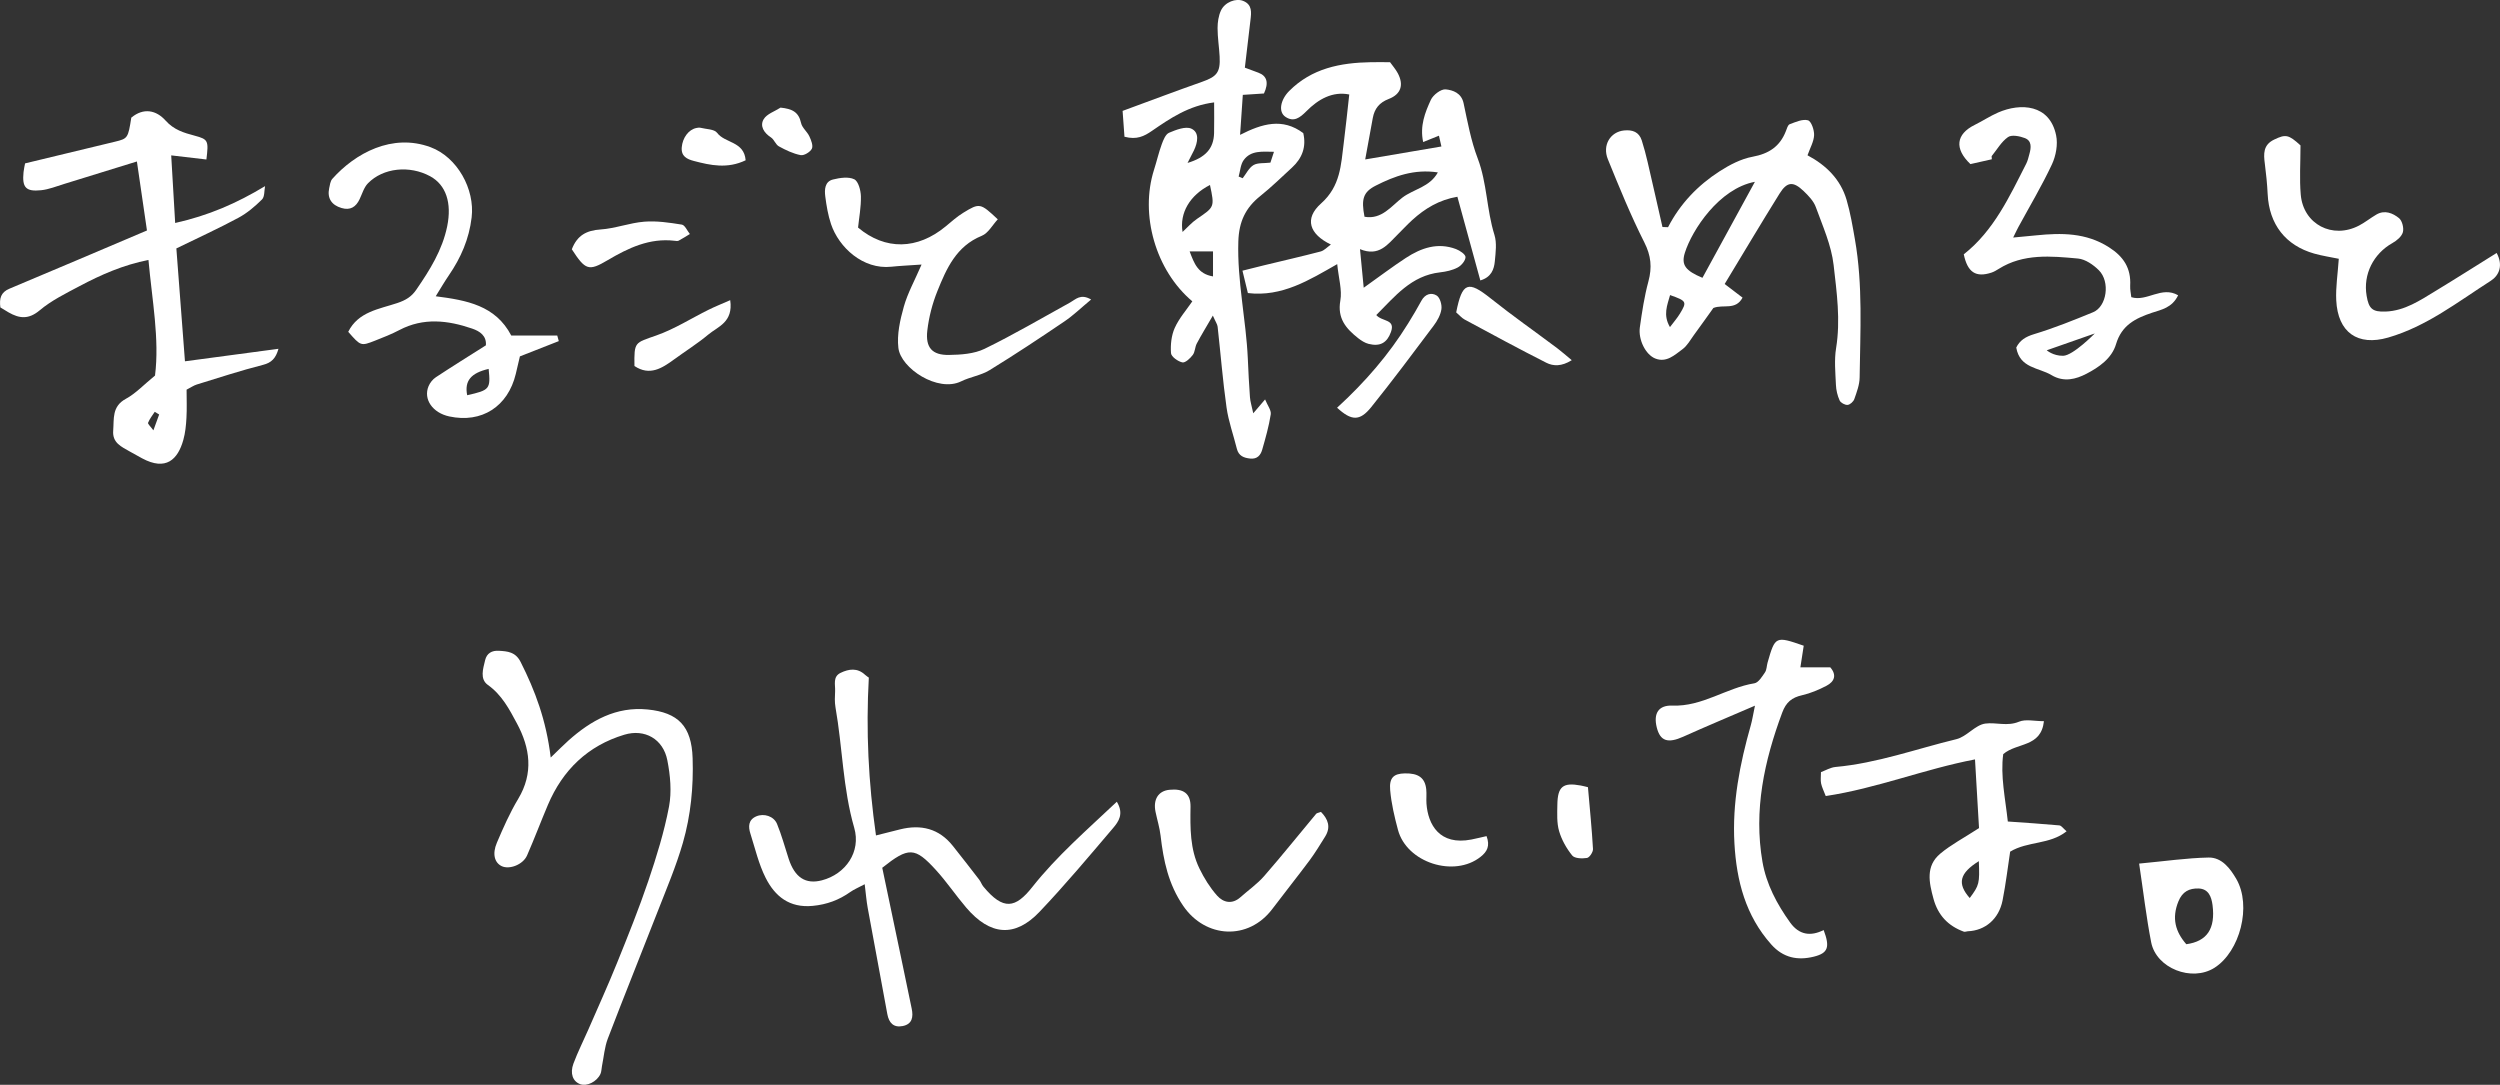 <?xml version="1.0" encoding="UTF-8"?>
<svg id="_レイヤー_2" data-name="レイヤー_2" xmlns="http://www.w3.org/2000/svg" viewBox="0 0 921.82 400">
  <rect x="0" y="0" width="921.82" height="400" fill="#333333" stroke="none"/>
  <defs>
    <style>
      .cls-1 {
        fill: #fff;
      }
    </style>
  </defs>
  <g id="_文字" data-name="文字">
    <g>
      <path class="cls-1" d="M466.07,34.47c-2.33.15-4.76.31-7.81.51-.33,4.77-.64,9.31-1.01,14.75,8.13-4.15,15.64-6.37,23.3-.65,1.18,5.02-.36,9.24-4.16,12.72-3.85,3.54-7.61,7.22-11.69,10.48-5.44,4.34-7.86,9.44-8.09,16.7-.47,14.65,2.86,28.87,3.5,43.36.21,4.7.43,9.41.78,14.1.12,1.65.65,3.26,1.22,5.95,1.66-1.94,2.62-3.07,4.36-5.11.9,2.23,2.33,3.99,2.09,5.5-.68,4.4-1.92,8.73-3.15,13.03-.58,2.02-1.82,3.53-4.36,3.28-2.44-.24-4.34-.98-5-3.66-1.25-5.06-3.07-10.04-3.79-15.17-1.4-9.89-2.18-19.87-3.29-29.8-.1-.89-.72-1.72-1.76-4.09-2.4,4.14-4.27,7.17-5.93,10.31-.69,1.31-.62,3.08-1.48,4.21-.95,1.25-2.76,2.97-3.83,2.74-1.64-.35-4.1-2.11-4.19-3.41-.22-3.08.13-6.52,1.38-9.31,1.59-3.54,4.29-6.59,6.48-9.8-13.54-11.4-19.4-31.96-14.11-48.54.99-3.09,1.71-6.28,2.82-9.33.58-1.59,1.41-3.73,2.7-4.28,2.58-1.09,6.11-2.48,8.23-1.52,3.05,1.39,2.36,5.07.97,7.99-.58,1.22-1.22,2.4-2.37,4.65,6.57-1.98,9.64-5.27,9.78-10.97.09-3.67.02-7.35.02-11.35-9.34,1.18-16.18,5.86-22.96,10.52-2.82,1.94-5.53,3.35-10.1,2.14-.21-2.91-.44-6.15-.69-9.53,10.23-3.76,19.77-7.36,29.38-10.75,5.38-1.89,6.71-3.5,6.4-9.29-.18-3.5-.76-6.99-.76-10.48,0-2.17.34-4.53,1.24-6.48,1.45-3.11,5.53-4.66,8.24-3.54,3.33,1.37,2.99,4.22,2.65,7.03-.68,5.69-1.34,11.37-2.07,17.57,1.87.7,3.42,1.28,4.97,1.85q4.82,1.77,2.08,7.66ZM446.15,68.2c-7.43,3.8-11.26,10.32-10.11,17.33,1.79-1.65,3.39-3.51,5.35-4.84,6.45-4.39,6.5-4.32,4.76-12.49ZM447.27,101.92v-9.23h-8.62c1.69,4.47,3.05,8.31,8.62,9.23ZM469.75,55.97c-4.31-.04-8.47-.6-11.15,3.04-1.19,1.62-1.29,4.03-1.88,6.09.5.21.99.42,1.49.62,1.3-1.66,2.3-3.83,3.98-4.84,1.56-.93,3.86-.62,6.25-.91.31-.94.75-2.28,1.31-4Z"/>
      <path class="cls-1" d="M507.45,116.14c2.11,2.55,7.21,1.4,5.42,6.31-1.41,3.87-3.89,5.44-8.23,4.35-1.38-.35-2.72-1.22-3.87-2.12-4.43-3.51-7.72-7.26-6.55-13.84.7-3.92-.63-8.2-1.15-13.45-10.31,5.87-20.33,12.17-32.94,10.67-.63-2.59-1.2-4.94-2-8.25,2.78-.7,5.28-1.34,7.8-1.95,7.01-1.7,14.05-3.3,21.03-5.13,1.33-.35,2.42-1.61,3.78-2.56-7.93-3.82-9.92-9.53-3.63-15.14,7.2-6.41,7.34-14.26,8.37-22.31.73-5.68,1.3-11.39,2.03-17.88-6.17-1.25-11.43,1.75-15.8,6.17-2.44,2.46-4.66,4.08-7.67,2.11-2.84-1.85-1.85-6.38,1.29-9.54,8.37-8.42,18.91-10.45,30.14-10.65,2.25-.04,4.5,0,7.08,0,.88,1.24,2.04,2.55,2.85,4.06,2.27,4.24,1.24,7.74-3.32,9.49-3.51,1.35-5.26,3.59-5.9,7.06-.88,4.85-1.78,9.7-2.79,15.25,9.72-1.65,18.61-3.17,28.1-4.78-.12-.53-.46-2-.91-3.98-2.11.85-3.79,1.53-5.82,2.34-1.27-5.94.69-10.88,2.83-15.54.85-1.85,3.75-4.06,5.49-3.88,2.62.27,5.78,1.3,6.59,5.11,1.46,6.85,2.72,13.84,5.2,20.34,3.48,9.15,3.28,18.97,6.17,28.19.93,2.97.45,6.49.15,9.72-.28,3.04-1.33,5.91-5.35,7.09-2.79-10.2-5.58-20.36-8.46-30.86-6.76,1.16-11.96,4.34-16.62,8.57-1.86,1.69-3.56,3.55-5.35,5.31-3.71,3.66-6.91,8.35-13.94,5.44.5,5.21.87,9.06,1.37,14.23,5.92-4.21,10.62-7.77,15.54-10.99,5.64-3.68,11.74-5.81,18.48-3.27,1.43.54,3.53,1.96,3.52,2.96-.01,1.32-1.53,3.12-2.87,3.83-1.94,1.03-4.27,1.54-6.48,1.79-10.69,1.2-16.69,8.91-23.56,15.75ZM503.12,79.92c6.36,1.16,9.94-3.99,13.99-7.07,4.1-3.12,10.06-3.83,13.07-9.28-8.71-1.31-15.94,1.35-22.87,4.86-4.66,2.36-5.45,4.97-4.18,11.49Z"/>
      <path class="cls-1" d="M54.19,84.99c-1.17-8.06-2.36-16.17-3.71-25.45-9.36,2.89-18.11,5.62-26.87,8.3-2.79.85-5.58,2-8.44,2.3-5.67.59-7.06-1.02-6.49-6.67.12-1.22.42-2.41.57-3.23,11.32-2.73,22.23-5.35,33.14-7.99,4.73-1.14,4.84-1.33,6.02-8.87,4.55-3.78,9.22-2.75,12.63,1.06,3.08,3.44,6.68,4.51,10.75,5.59,5.06,1.35,5.14,1.87,4.32,8.78-4-.47-8.02-.94-12.98-1.52.5,8.57.96,16.34,1.46,24.93,12.28-2.75,22.6-7.22,33.15-13.59-.34,1.67-.12,3.91-1.12,4.9-2.6,2.58-5.51,5.06-8.72,6.78-7.26,3.91-14.79,7.34-22.87,11.29,1.04,13.66,2.1,27.58,3.17,41.62,11.61-1.55,23.04-3.08,34.48-4.61-.99,3.54-2.6,5.14-5.69,5.92-8.23,2.1-16.32,4.75-24.44,7.25-1.16.36-2.19,1.1-3.75,1.9,0,3.44.15,6.94-.05,10.43-.15,2.73-.42,5.51-1.16,8.13-2.02,7.2-6.39,11.5-15.19,6.76-1.54-.83-3.08-1.68-4.6-2.55-3.03-1.74-6.42-3.15-6.06-7.66.34-4.4-.53-8.92,4.66-11.73,3.66-1.98,6.64-5.22,10.76-8.58,1.69-13.46-1.07-27.73-2.42-42.63-9.28,1.84-17.45,5.43-25.35,9.62-5.08,2.7-10.39,5.29-14.75,8.95-4.09,3.44-7.49,3.05-11.48.76-1.06-.61-2.09-1.26-3.02-1.82-.45-3.33.17-5.59,3.36-6.92,16.61-6.95,33.17-14.03,50.69-21.46ZM58.68,152.83c-.54-.33-1.08-.65-1.62-.98-.86,1.33-1.89,2.59-2.46,4.03-.17.43.92,1.37,1.96,2.8.9-2.49,1.52-4.17,2.13-5.86Z"/>
      <path class="cls-1" d="M615.06,83.77c4.46-8.65,10.98-15.44,18.99-20.6,3.7-2.38,7.91-4.59,12.16-5.37,6.03-1.11,10.09-3.79,12.29-9.44.36-.93.72-2.3,1.42-2.56,2.18-.81,4.75-1.99,6.73-1.44,1.22.34,2.34,3.58,2.26,5.47-.09,2.35-1.45,4.66-2.43,7.43,6.9,3.67,12.18,8.88,14.4,16.41,1.4,4.77,2.23,9.73,3.09,14.64,2.95,16.87,1.95,33.91,1.73,50.89-.03,2.67-1.06,5.37-1.96,7.95-.33.94-1.58,2.08-2.49,2.15-.97.07-2.54-.78-2.93-1.65-.8-1.77-1.28-3.8-1.36-5.74-.19-4.51-.66-9.14.06-13.54,1.68-10.31.24-20.54-.91-30.63-.83-7.28-4.01-14.34-6.56-21.36-.81-2.24-2.72-4.23-4.51-5.94-3.83-3.66-6.1-3.49-8.87.95-6.85,11-13.47,22.15-20.24,33.33,2.71,2.06,4.57,3.48,6.6,5.03-2.59,4.8-7.08,2.35-10.76,3.81-2.23,3.1-4.67,6.56-7.18,9.98-1.33,1.82-2.47,3.96-4.22,5.24-2.91,2.13-5.93,5.07-10.06,3.4-3.55-1.44-6.28-6.94-5.65-11.5.8-5.69,1.67-11.41,3.16-16.94,1.38-5.13.99-9.43-1.5-14.34-5.03-9.96-9.25-20.34-13.46-30.69-2.12-5.21.96-10.11,5.98-10.61,3.09-.31,5.52.53,6.53,3.7.83,2.61,1.53,5.26,2.15,7.93,1.86,7.98,3.65,15.98,5.47,23.97.68.02,1.36.05,2.04.07ZM647.07,67.04c-13.19,2.49-23.17,17.77-25.81,26.16-1.43,4.54.27,6.64,6.48,9.24,6.3-11.54,12.63-23.12,19.34-35.4ZM615.8,108.8c-1.03,3.74-2.67,7.35-.04,11.81,1.45-1.93,2.71-3.36,3.68-4.97,2.66-4.37,2.48-4.67-3.65-6.84Z"/>
      <path class="cls-1" d="M411.82,295.65c2.68,4.45.61,7.32-1.37,9.65-8.9,10.46-17.73,21.02-27.19,30.96-9.05,9.51-18.2,8.71-26.98-1.59-3.87-4.54-7.22-9.54-11.24-13.94-7.74-8.46-10.02-8.46-19.73-.76,2.46,11.74,4.99,23.78,7.51,35.82,1.12,5.37,2.23,10.75,3.35,16.13.64,3.05.22,5.71-3.31,6.41-3.35.67-5.08-1.14-5.68-4.41-2.37-13.03-4.84-26.05-7.22-39.08-.48-2.61-.68-5.27-1.12-8.8-2.44,1.3-3.98,1.92-5.3,2.86-4.18,2.96-8.63,4.62-13.86,5.12-8.6.83-13.94-3.53-17.37-10.35-2.56-5.08-3.87-10.8-5.61-16.28-.82-2.56-.81-5.09,2.16-6.38,2.8-1.21,6.47-.09,7.66,2.8,1.71,4.16,2.88,8.54,4.28,12.83,2.26,6.93,6.25,9.52,12.25,7.96,8.79-2.29,14.48-10.54,11.93-19.36-4.21-14.56-4.31-29.66-6.91-44.41-.34-1.96-.24-4.01-.14-6.02.11-2.39-.92-5.29,2.02-6.71,3.07-1.48,6.2-1.92,9.03.72.54.51,1.2.89,1.38,1.03-1.09,19.64-.15,38.55,2.64,58.2,3.31-.83,6.08-1.54,8.85-2.23,7.74-1.93,14.39-.34,19.5,6.1,3.27,4.11,6.5,8.26,9.7,12.42.61.79.92,1.81,1.55,2.57,7.38,8.91,11.83,8.01,18.05.15,9.06-11.45,19.98-20.89,31.14-31.43Z"/>
      <path class="cls-1" d="M203.07,279.32c3.04-2.92,4.73-4.65,6.53-6.26,8.31-7.42,17.63-12.61,29.18-11.46,11.34,1.13,16.23,6.18,16.61,17.98.34,10.57-.68,21.07-3.59,31.18-2.49,8.64-6.05,16.98-9.32,25.38-6.08,15.62-12.38,31.16-18.36,46.82-1.22,3.2-1.47,6.76-2.16,10.16-.2.97-.16,2.04-.57,2.91-1.36,2.86-4.98,4.62-7.42,3.74-2.72-.97-3.9-3.92-2.51-7.64,1.57-4.21,3.62-8.25,5.42-12.38,3.58-8.23,7.3-16.41,10.66-24.73,4.03-9.98,8.06-19.98,11.51-30.17,3.04-8.99,5.88-18.14,7.64-27.44,1.03-5.48.47-11.52-.62-17.07-1.53-7.84-8.33-11.71-15.88-9.43-13.45,4.06-22.7,13-28.16,25.87-2.63,6.19-4.99,12.5-7.69,18.65-1.49,3.39-6.5,5.3-9.35,3.94-2.61-1.25-3.55-4.47-1.78-8.62,2.35-5.52,4.79-11.06,7.87-16.19,5.71-9.5,4.37-18.78-.46-27.79-2.78-5.2-5.55-10.53-10.73-14.22-3.04-2.17-1.75-5.97-1.01-9.12.61-2.58,2.51-3.63,5.08-3.47,3.28.19,6.14.42,8.03,4.16,5.31,10.53,9.42,21.39,11.07,35.19Z"/>
      <path class="cls-1" d="M206.04,125.78c-4.74,1.86-9.47,3.72-14.34,5.63-.49,2.09-.99,4.27-1.51,6.44-2.89,12.08-12.58,18.28-24.54,15.7-6.13-1.32-9.64-6.34-7.63-11.15.53-1.27,1.56-2.56,2.71-3.31,5.98-3.95,12.07-7.73,18.43-11.76.29-3.48-2.18-5.19-5.07-6.17-8.97-3.07-17.95-4.13-26.83.54-2.87,1.51-5.92,2.71-8.95,3.9-5.27,2.07-5.29,2.02-9.91-3.25,3.68-7.42,11.44-8.38,18.07-10.6,3.14-1.05,5.23-2.32,7-4.89,4.98-7.24,9.62-14.62,11.42-23.41,1.77-8.66-.45-15.29-6.28-18.46-7.57-4.11-17.33-3.15-22.95,2.61-1.47,1.51-2.11,3.85-3.06,5.84-1.37,2.88-3.43,4.21-6.66,3.26-3.7-1.08-5.34-3.63-4.57-7.27.26-1.2.42-2.65,1.17-3.49,8.41-9.43,22.09-16.92,36.23-11.66,9.83,3.66,16.37,15.44,15.14,25.86-.94,8-3.97,14.91-8.42,21.4-1.53,2.23-2.89,4.58-4.83,7.7,11.43,1.47,22.04,3.36,27.85,14.47h16.96c.19.69.38,1.39.57,2.08ZM180.18,136.02c-6.59,1.54-8.95,4.43-7.92,9.71,8.35-1.88,8.66-2.27,7.92-9.71Z"/>
      <path class="cls-1" d="M729.72,305.33c-.46-7.84-.95-16.28-1.48-25.32-18.84,3.62-36.26,10.69-55.04,13.51-.74-1.93-1.42-3.25-1.71-4.64-.25-1.19-.05-2.47-.05-4.18,1.73-.64,3.52-1.73,5.38-1.9,15.32-1.38,29.75-6.66,44.56-10.25,3.81-.92,6.93-5.26,10.67-5.75,3.97-.53,8.1,1.12,12.41-.69,2.46-1.03,5.72-.19,9.2-.19-1.08,9.74-9.92,7.78-15.01,12.14-1.09,7.97.79,16.45,1.69,24.85,6.64.47,12.82.86,18.99,1.43.77.07,1.44,1.13,2.68,2.18-6.3,5-14.29,3.56-20.81,7.51-.87,5.71-1.59,11.87-2.79,17.95-1.36,6.9-6.42,11.16-12.84,11.4-.48.02-1.03.3-1.44.15-5.81-2.11-9.56-6.09-11.2-12.14-1.63-5.98-2.97-12.06,2.52-16.64,3.95-3.3,8.62-5.74,14.27-9.41ZM726.29,331.13c3.53-4.75,3.68-5.35,3.36-13.6-7.14,4.47-8.07,8.23-3.36,13.6Z"/>
      <path class="cls-1" d="M674.87,246.06c2.51,2.88,1.5,5.28-1.35,6.78-2.85,1.5-5.92,2.79-9.05,3.51-3.78.86-5.89,2.56-7.32,6.41-6.63,17.83-10.57,36.01-7.28,55.03,1.42,8.21,5.32,15.58,10.21,22.38,3.3,4.59,7.57,5.18,12.35,2.76,2.4,6.35,1.62,8.52-3.63,9.82-6,1.48-11.3.42-15.67-4.48-9.5-10.65-12.82-23.49-13.6-37.28-.85-14.94,2-29.36,6.05-43.62.52-1.83.8-3.72,1.52-7.17-9.67,4.17-18.11,7.69-26.44,11.44-5.66,2.54-8.5,1.67-9.77-3.43-1.26-5.08.57-8.24,5.79-8.04,11.01.43,19.85-6.54,30.21-8.22,1.5-.24,2.84-2.47,3.9-4.02.66-.97.62-2.4.96-3.61,2.8-9.78,2.92-9.84,13.33-6.23-.38,2.48-.78,5.06-1.23,7.98h11.01Z"/>
      <path class="cls-1" d="M339.78,97.55c-4.68.33-7.92.46-11.13.8-10.46,1.11-19.33-7.14-22.22-15.7-1.11-3.29-1.69-6.79-2.13-10.24-.32-2.49-.19-5.47,2.83-6.22,2.54-.63,5.73-1.12,7.85-.09,1.53.74,2.41,4.1,2.46,6.31.08,3.94-.68,7.9-1.05,11.5,10.08,8.47,21.9,8.16,32.28-.41,2.12-1.75,4.18-3.62,6.5-5.04,6.06-3.72,6.32-3.61,12.74,2.41-1.94,2.07-3.51,5.11-5.91,6.08-9.41,3.82-13.01,12.08-16.37,20.42-1.85,4.59-3.13,9.57-3.7,14.48-.74,6.32,1.79,9.13,7.99,9.03,4.41-.07,9.26-.39,13.11-2.26,10.75-5.23,21.09-11.32,31.58-17.1,2.05-1.13,3.82-3.35,7.72-1.08-3.58,2.96-6.5,5.81-9.82,8.06-9.11,6.17-18.28,12.26-27.66,18.01-3.14,1.92-7.09,2.45-10.44,4.1-8.58,4.21-22.27-4.79-23.15-12.32-.58-4.95.63-10.32,2.01-15.23,1.39-4.96,3.98-9.58,6.53-15.49Z"/>
      <path class="cls-1" d="M862.38,95.42c-2.74-.57-5.95-1.04-9.05-1.91-10.63-3.01-16.64-10.84-17.18-21.94-.18-3.73-.56-7.47-1.04-11.18-.48-3.65-.66-6.95,3.41-8.91,4.27-2.06,5.32-1.9,9.74,2.13,0,6.41-.41,12.31.09,18.14.94,10.97,11.73,16.56,21.53,11.4,2.21-1.16,4.18-2.76,6.34-4.03,3.09-1.81,6.07-.54,8.36,1.31,1.18.96,1.85,3.65,1.43,5.19-.43,1.58-2.26,3.11-3.85,4-7.01,3.94-10.86,11.54-9.52,19.44.8,4.77,2.12,6.01,7.02,5.82,7.05-.27,12.71-4.15,18.45-7.63,7.41-4.49,14.71-9.14,22.48-13.98,2.52,4.69.84,8.34-2.16,10.26-12.16,7.77-23.66,16.84-37.86,20.94-11.23,3.24-18.56-1.88-19.13-13.77-.23-4.8.56-9.65.94-15.29Z"/>
      <path class="cls-1" d="M487.07,299.36c2.59,2.66,3.77,5.58,1.52,9.16-1.85,2.96-3.66,5.96-5.74,8.76-4.48,6.01-9.17,11.87-13.69,17.86-8.87,11.77-24.67,10.83-32.84-1.07-5.53-8.06-7.31-16.73-8.38-25.94-.35-2.96-1.25-5.84-1.86-8.77-.95-4.59,1.02-7.72,5.1-8.14,5.23-.53,7.87,1.38,7.8,6.24-.12,7.81-.22,15.63,3.3,22.82,1.73,3.54,3.88,7.02,6.49,9.95,2.29,2.57,5.53,3.36,8.62.6,2.93-2.61,6.22-4.9,8.77-7.83,6.54-7.5,12.76-15.28,19.14-22.92.27-.32.88-.36,1.75-.7Z"/>
      <path class="cls-1" d="M788.76,318.43c9.65-.9,17.61-2.07,25.6-2.23,4.9-.1,8.01,4.07,10.23,7.9,5.74,9.91,1.38,26.77-8.07,32.76-8.33,5.28-21.44.2-23.32-9.41-1.79-9.18-2.86-18.49-4.44-29.02ZM806.15,348.16c7.67-1.05,10.77-5.72,9.68-14.38-.41-3.21-1.54-6.08-5.22-6.17-3.31-.08-5.9,1.07-7.4,4.83-2.46,6.15-1.1,11.08,2.94,15.72Z"/>
      <path class="cls-1" d="M548.13,308.3c1.35,3.6.24,5.7-2.16,7.61-9.73,7.79-27.27,2.2-30.5-9.92-1.28-4.79-2.44-9.69-2.87-14.61-.41-4.65,1.31-6.12,5.4-6.21,5.02-.11,7.46,1.65,7.9,5.89.18,1.73-.04,3.51.08,5.25.55,7.72,4.81,15.53,16.54,13.25,1.85-.36,3.69-.83,5.61-1.26Z"/>
      <path class="cls-1" d="M493.02,150.34c10.36-9.48,19.09-19.59,26.19-31.07,1.71-2.76,3.37-5.56,4.92-8.41,1.35-2.48,3.7-3.13,5.64-1.87,1.21.78,1.96,3.4,1.72,5.02-.31,2.11-1.5,4.26-2.82,6.02-7.58,10.11-15.15,20.25-23.07,30.1-4.21,5.23-7.28,5.08-12.58.21Z"/>
      <path class="cls-1" d="M536.94,115.19c2.21-11.18,4.37-11.82,12.72-5.16,7.96,6.35,16.3,12.2,24.46,18.31,1.66,1.24,3.21,2.64,5.43,4.47-3.74,2.36-6.82,2.24-9.37.95-10.14-5.12-20.12-10.55-30.12-15.93-1.06-.57-1.89-1.58-3.12-2.64Z"/>
      <path class="cls-1" d="M210.85,91.91c2-5.19,5.47-6.95,10.6-7.3,5.42-.36,10.71-2.44,16.13-2.87,4.56-.36,9.27.35,13.83,1.08,1.14.18,1.98,2.26,2.96,3.47-1.37.83-2.72,1.7-4.13,2.45-.39.21-.99.1-1.49.04-9.26-1.09-17.08,2.66-24.73,7.18-6.95,4.11-8.16,3.69-13.18-4.05Z"/>
      <path class="cls-1" d="M269.25,110.68c1.18,8.17-4.55,9.73-8.09,12.69-3.96,3.31-8.37,6.07-12.55,9.12-4.5,3.29-9.03,6.24-14.67,2.47-.13-9.03.08-8.45,8.07-11.27,6.72-2.36,12.88-6.32,19.32-9.5,2.32-1.15,4.74-2.11,7.92-3.51Z"/>
      <path class="cls-1" d="M585.52,290.26c.71,8.19,1.45,15.49,1.86,22.8.06,1.11-1.28,3.14-2.21,3.29-1.78.29-4.55.21-5.45-.9-2.12-2.62-3.9-5.78-4.84-9-.88-3.03-.69-6.42-.64-9.66.09-6.79,2.06-8.36,8.62-7.15.96.18,1.9.44,2.66.62Z"/>
      <path class="cls-1" d="M274.94,59.1c-6.71,3.21-12.93,1.88-19.13.24-2.5-.66-4.7-1.69-4.43-5,.28-3.48,2.49-6.57,5.41-7.15.48-.1,1.02-.19,1.48-.08,2.12.54,5.12.48,6.15,1.87,2.89,3.88,9.96,3.06,10.52,10.12Z"/>
      <path class="cls-1" d="M287.8,39.68c4.29.45,6.7,1.6,7.58,5.69.38,1.76,2.24,3.15,3.05,4.89.66,1.42,1.47,3.46.92,4.58-.61,1.23-2.88,2.6-4.13,2.36-2.79-.54-5.5-1.85-8.02-3.23-1.21-.66-1.74-2.52-2.92-3.29-2.62-1.7-4.19-4.22-2.69-6.73,1.17-1.96,4.09-2.88,6.23-4.27Z"/>
      <path class="cls-1" d="M785.87,109.59c-.14-1.35-.49-2.82-.41-4.27.35-6.42-2.42-10.72-7.89-14.19-8.44-5.35-17.45-5.29-26.76-4.35-2.52.26-5.04.48-8.5.81,1.07-2.15,1.46-3.02,1.92-3.86,4.17-7.68,8.67-15.21,12.37-23.11,1.48-3.16,2.25-7.36,1.55-10.71-2.37-11.53-13.15-12-21.36-8.43-2.97,1.29-5.71,3.12-8.63,4.56-6.93,3.42-7.61,8.77-1.61,14.47,2.55-.58,5.22-1.18,7.89-1.78-.02-.38-.05-.76-.07-1.14,1.97-2.41,3.58-5.32,6.04-7.04,1.36-.95,4.31-.36,6.21.37,2.61,1,2.34,3.52,1.69,5.83-.34,1.21-.6,2.47-1.16,3.57-6.22,12.2-11.97,24.74-23.05,33.46,1.41,6.66,4.43,8.63,10.22,6.74.94-.31,1.82-.84,2.66-1.37,9.15-5.74,19.28-4.73,29.24-3.82,2.69.25,5.64,2.28,7.67,4.3,4.29,4.26,2.95,13.43-2.11,15.5-7.16,2.94-14.37,5.85-21.76,8.08-3.22.97-5.31,2.36-6.57,4.95,1.32,7.67,8.29,7.33,12.99,10.15,4.58,2.75,9.06,1.5,12.87-.48,4.59-2.38,9.37-5.65,10.93-10.92,2.08-7,7.11-9.52,13.31-11.6,3.29-1.1,7.37-1.77,9.59-6.43-6.11-3.55-11.5,2.49-17.27.7ZM760.71,131.19c-3.67.05-6.02-2.03-6.02-2.03l17.72-6.21s-8.03,8.19-11.69,8.24Z"/>
    </g>
  </g>
</svg>